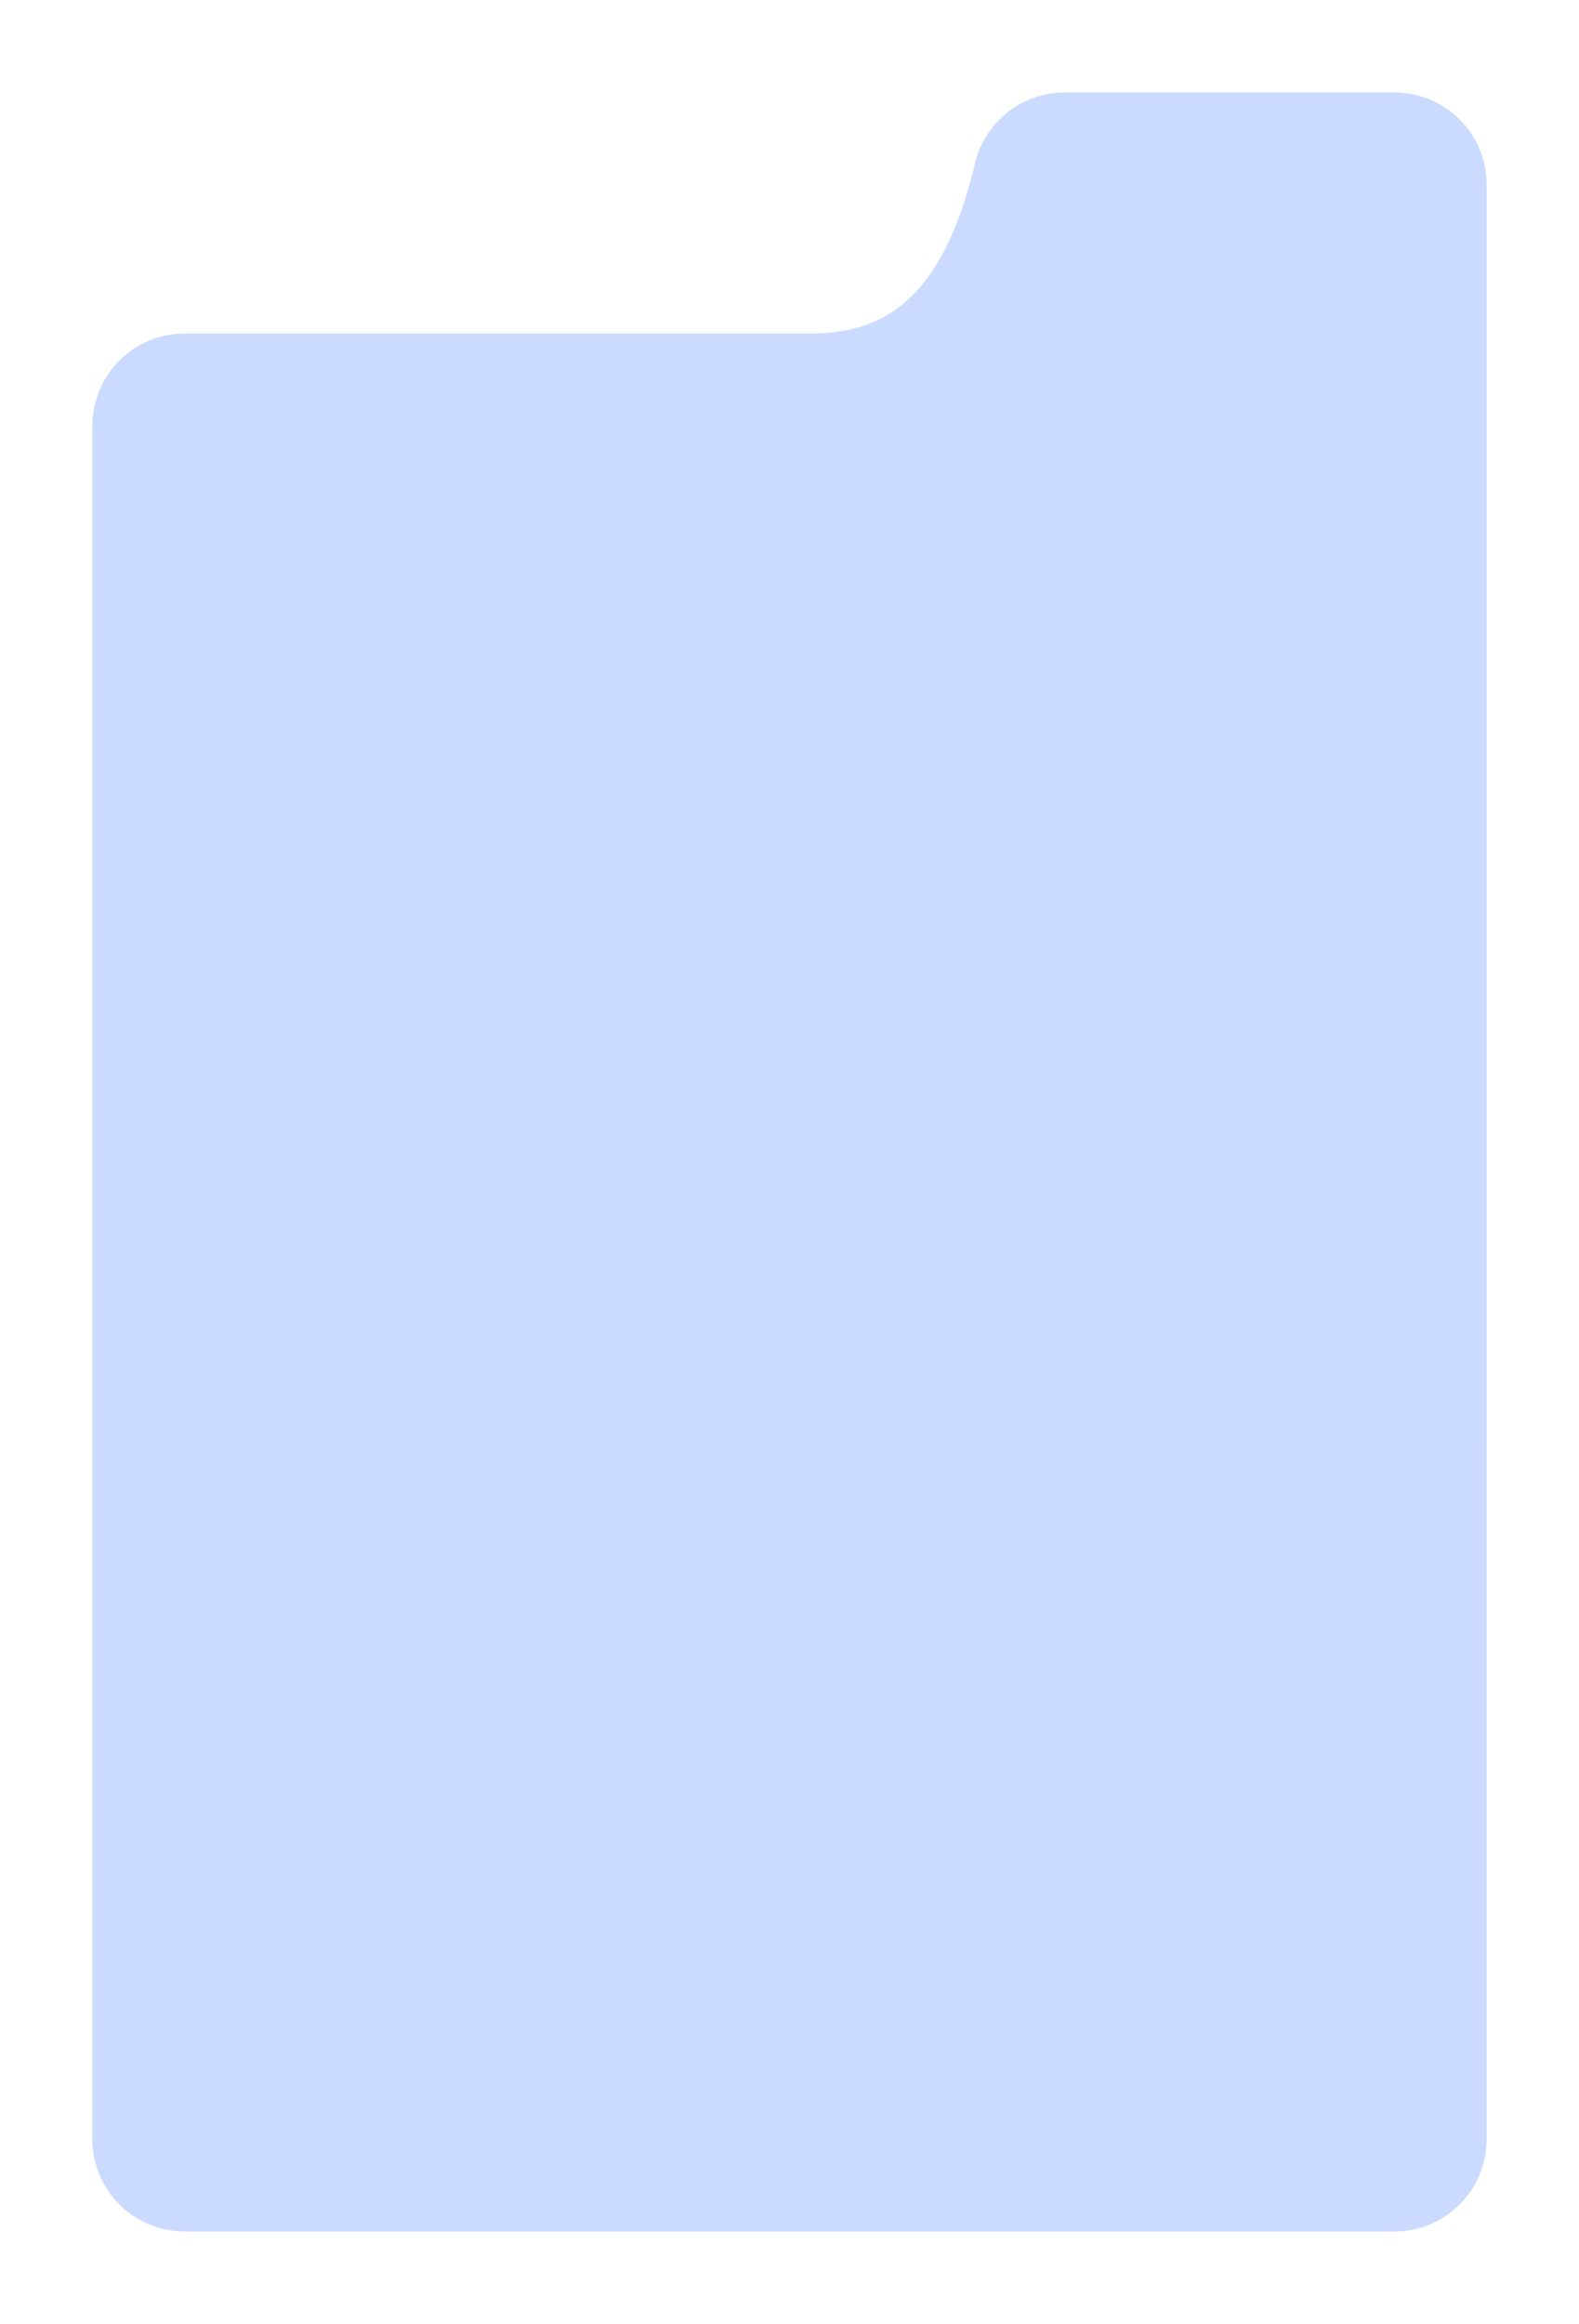 <?xml version="1.0" encoding="UTF-8"?> <svg xmlns="http://www.w3.org/2000/svg" width="342" height="503" viewBox="0 0 342 503" fill="none"> <g filter="url(#filter0_d_255_261)"> <path d="M297.002 25H225.633C216.653 25 209.055 30.918 206.527 39.067L206.5 39C206.438 39.274 206.375 39.546 206.311 39.816C206.219 40.159 206.136 40.506 206.063 40.856C198.889 70.335 186.167 76.823 171.371 77.184H35C23.954 77.184 15 86.138 15 97.184V467.999C15 479.044 23.954 487.999 35 487.999H297C308.046 487.999 317 479.044 317 467.999V318.381C317.001 318.29 317.002 318.199 317.002 318.108V45C317.002 33.954 308.048 25 297.002 25Z" fill="#CADBFF"></path> </g> <defs> <filter id="filter0_d_255_261" x="0" y="0" width="342.002" height="502.999" filterUnits="userSpaceOnUse" color-interpolation-filters="sRGB"> <feFlood flood-opacity="0" result="BackgroundImageFix"></feFlood> <feColorMatrix in="SourceAlpha" type="matrix" values="0 0 0 0 0 0 0 0 0 0 0 0 0 0 0 0 0 0 127 0" result="hardAlpha"></feColorMatrix> <feOffset dx="5" dy="-5"></feOffset> <feGaussianBlur stdDeviation="10"></feGaussianBlur> <feComposite in2="hardAlpha" operator="out"></feComposite> <feColorMatrix type="matrix" values="0 0 0 0 0.493 0 0 0 0 0.353 0 0 0 0 0.143 0 0 0 0.1 0"></feColorMatrix> <feBlend mode="normal" in2="BackgroundImageFix" result="effect1_dropShadow_255_261"></feBlend> <feBlend mode="normal" in="SourceGraphic" in2="effect1_dropShadow_255_261" result="shape"></feBlend> </filter> </defs> </svg> 